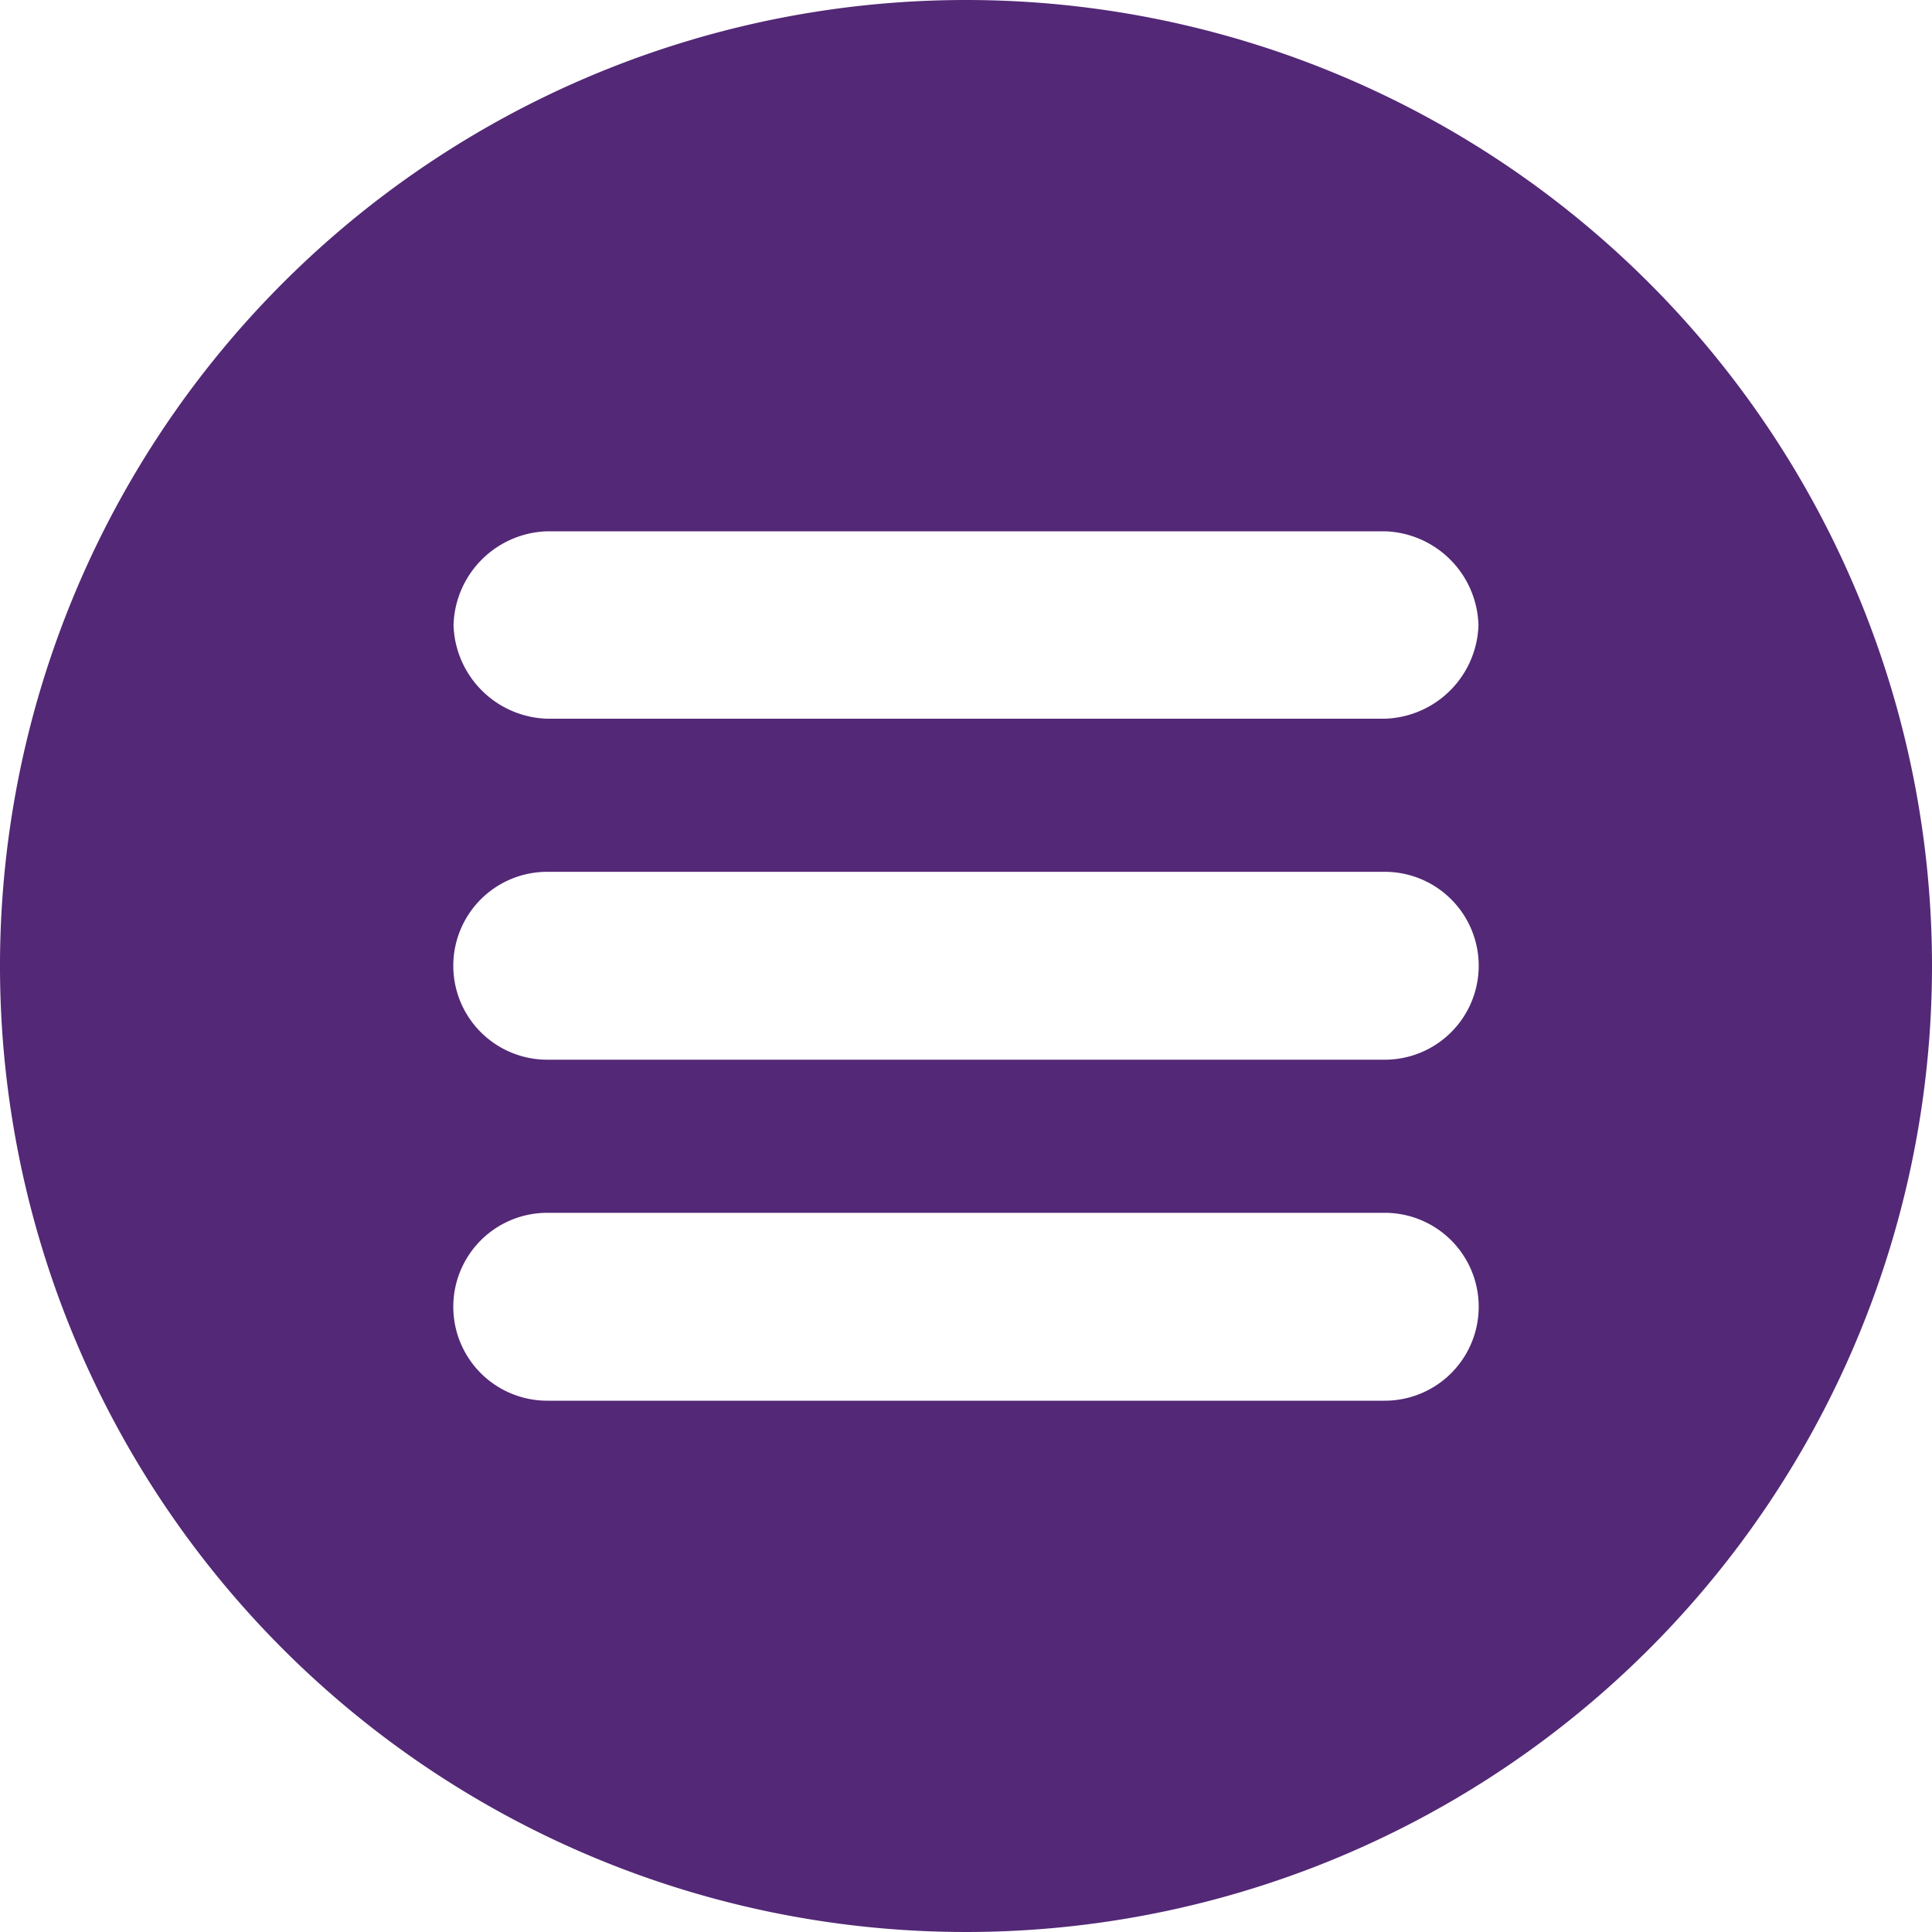 <svg xmlns="http://www.w3.org/2000/svg" viewBox="0 0 40 40"><defs><style>.cls-1{fill:#532876;}</style></defs><title>menu_open_myink</title><g id="Layer_2" data-name="Layer 2"><g id="Layer_1-2" data-name="Layer 1"><path class="cls-1" d="M20,0A20,20,0,1,0,40,20,20,20,0,0,0,20,0Zm8.67,29H11.33a1.94,1.94,0,0,1,0-3.89H28.67a1.94,1.94,0,0,1,0,3.89Zm0-7.06H11.33a1.94,1.94,0,0,1,0-3.89H28.67a1.94,1.94,0,0,1,0,3.89Zm1.94-9a2,2,0,0,1-1.94,1.94H11.33a2,2,0,0,1-1.94-1.94h0A2,2,0,0,1,11.33,11H28.67a2,2,0,0,1,1.94,1.94Z"/></g></g></svg>